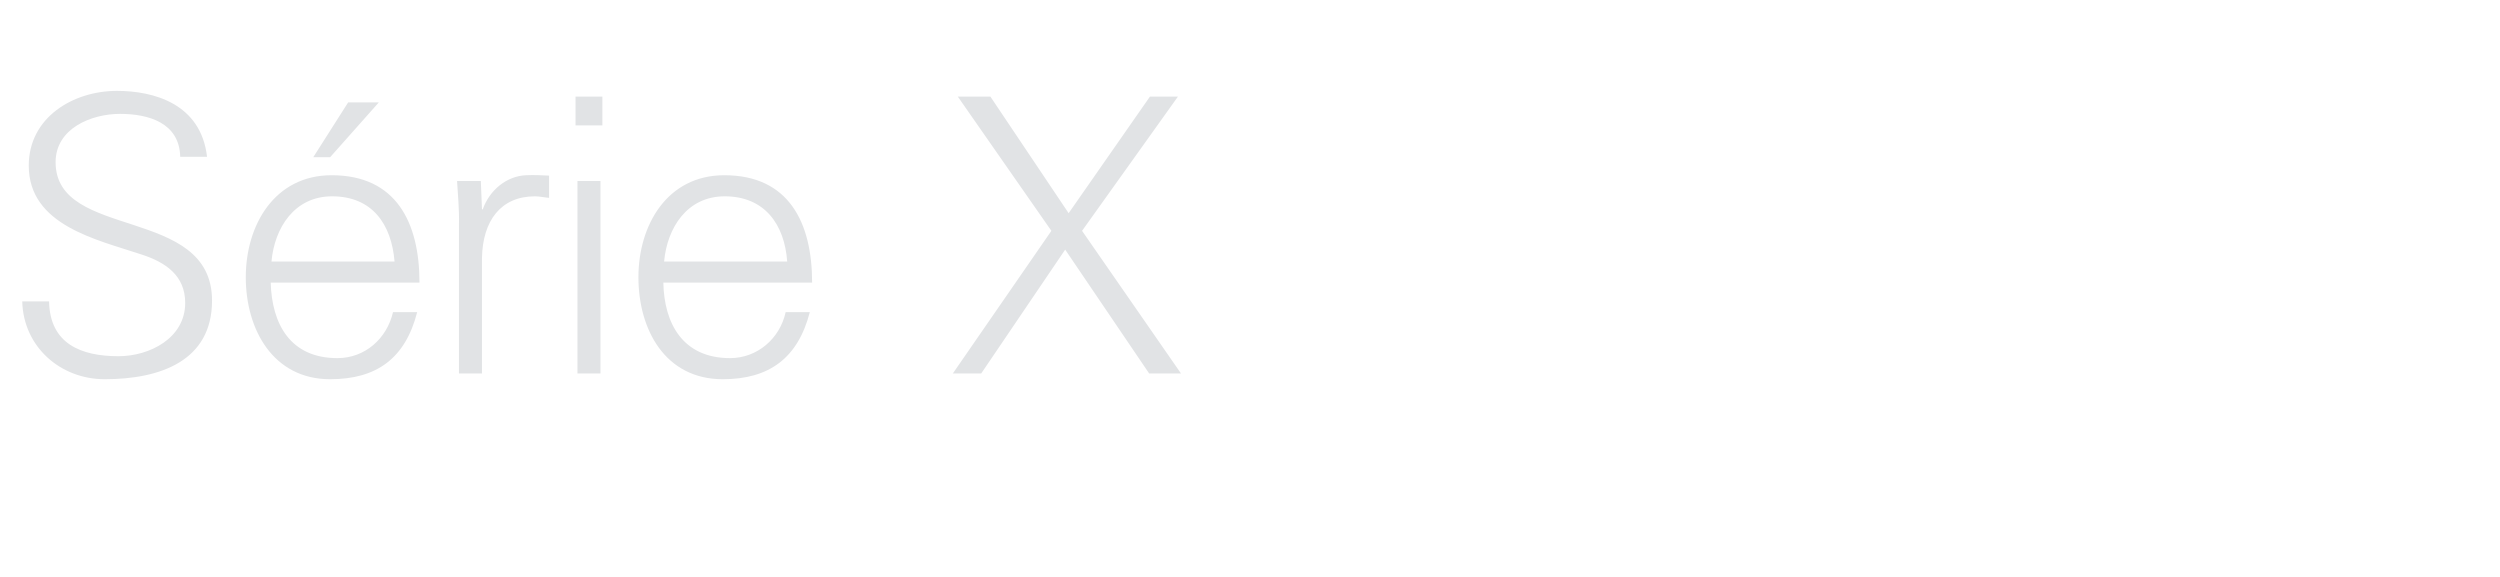<?xml version="1.0" standalone="no"?><!DOCTYPE svg PUBLIC "-//W3C//DTD SVG 1.1//EN" "http://www.w3.org/Graphics/SVG/1.1/DTD/svg11.dtd"><svg xmlns="http://www.w3.org/2000/svg" version="1.1" width="652px" height="150.6px" viewBox="0 -25 652 150.6" style="top:-25px">  <desc>S rie X</desc>  <defs/>  <g id="Polygon244032">    <path d="M 27.3 73.9 C 15.8 73.9 6.1 65.5 5.8 53.6 C 5.8 53.6 12.8 53.6 12.8 53.6 C 13 64.7 21.2 67.9 30.9 67.9 C 39 67.9 48.3 63.2 48.3 54 C 48.3 46.8 43.1 43.4 37 41.4 C 25.3 37.5 7.5 33.8 7.5 18.2 C 7.5 5.6 19.1 -1.3 30.5 -1.3 C 40 -1.3 52.4 2 54 15.9 C 54 15.9 47 15.9 47 15.9 C 46.8 7 38.7 4.7 31.3 4.7 C 23.8 4.7 14.5 8.5 14.5 17.3 C 14.5 37.8 55.3 28.5 55.3 53.4 C 55.3 69.1 41.8 73.9 27.3 73.9 Z M 70.6 48.7 C 70.9 59.5 75.7 68.4 88 68.4 C 95.2 68.4 100.9 63.3 102.5 56.4 C 102.5 56.4 108.8 56.4 108.8 56.4 C 105.7 68.5 98.2 73.9 86.1 73.9 C 71.2 73.9 64.1 60.9 64.1 47.3 C 64.1 33.7 71.6 20.7 86.5 20.7 C 103.3 20.7 109.4 33 109.4 48.7 C 109.4 48.7 70.6 48.7 70.6 48.7 Z M 102.9 43.2 C 102.1 33.5 97.1 26.2 86.6 26.2 C 76.8 26.2 71.6 34.4 70.8 43.2 C 70.8 43.2 102.9 43.2 102.9 43.2 Z M 98.8 1.7 L 86.1 16 L 81.7 16 L 90.8 1.7 L 98.8 1.7 Z M 125.7 72.4 L 119.7 72.4 C 119.7 72.4 119.69 33.5 119.7 33.5 C 119.8 29.6 119.4 25.6 119.2 22.2 C 119.19 22.2 125.4 22.2 125.4 22.2 L 125.7 29.6 C 125.7 29.6 125.89 29.6 125.9 29.6 C 127.7 24.5 132.2 20.9 137.2 20.7 C 139.2 20.6 141.2 20.7 143.2 20.8 C 143.2 20.8 143.2 26.6 143.2 26.6 C 142 26.5 140.7 26.2 139.5 26.2 C 130.6 26.2 125.9 32.6 125.7 42.2 C 125.69 42.2 125.7 72.4 125.7 72.4 Z M 156.6 22.2 L 156.6 72.4 L 150.6 72.4 L 150.6 22.2 L 156.6 22.2 Z M 157.1 7.7 L 150.1 7.7 L 150.1 0.2 L 157.1 0.2 L 157.1 7.7 Z M 173 48.7 C 173.2 59.4 178.1 68.4 190.4 68.4 C 197.5 68.4 203.4 63.3 204.9 56.4 C 204.9 56.4 211.2 56.4 211.2 56.4 C 208.1 68.4 200.6 73.9 188.5 73.9 C 173.5 73.9 166.5 61 166.5 47.3 C 166.5 33.7 174 20.7 188.9 20.7 C 205.7 20.7 211.8 33 211.8 48.7 C 211.8 48.7 173 48.7 173 48.7 Z M 205.3 43.2 C 204.6 33.5 199.4 26.2 189 26.2 C 179.2 26.2 174 34.4 173.2 43.2 C 173.2 43.2 205.3 43.2 205.3 43.2 Z M 255.9 72.4 L 248.5 72.4 L 274.2 35.2 L 249.8 0.2 L 258.3 0.2 L 278.7 30.6 L 299.9 0.2 L 307.2 0.2 L 282.2 35.2 L 308 72.4 L 299.7 72.4 L 277.8 40.1 L 255.9 72.4 Z " stroke="none" fill="#e1e3e5"/>  </g></svg>
